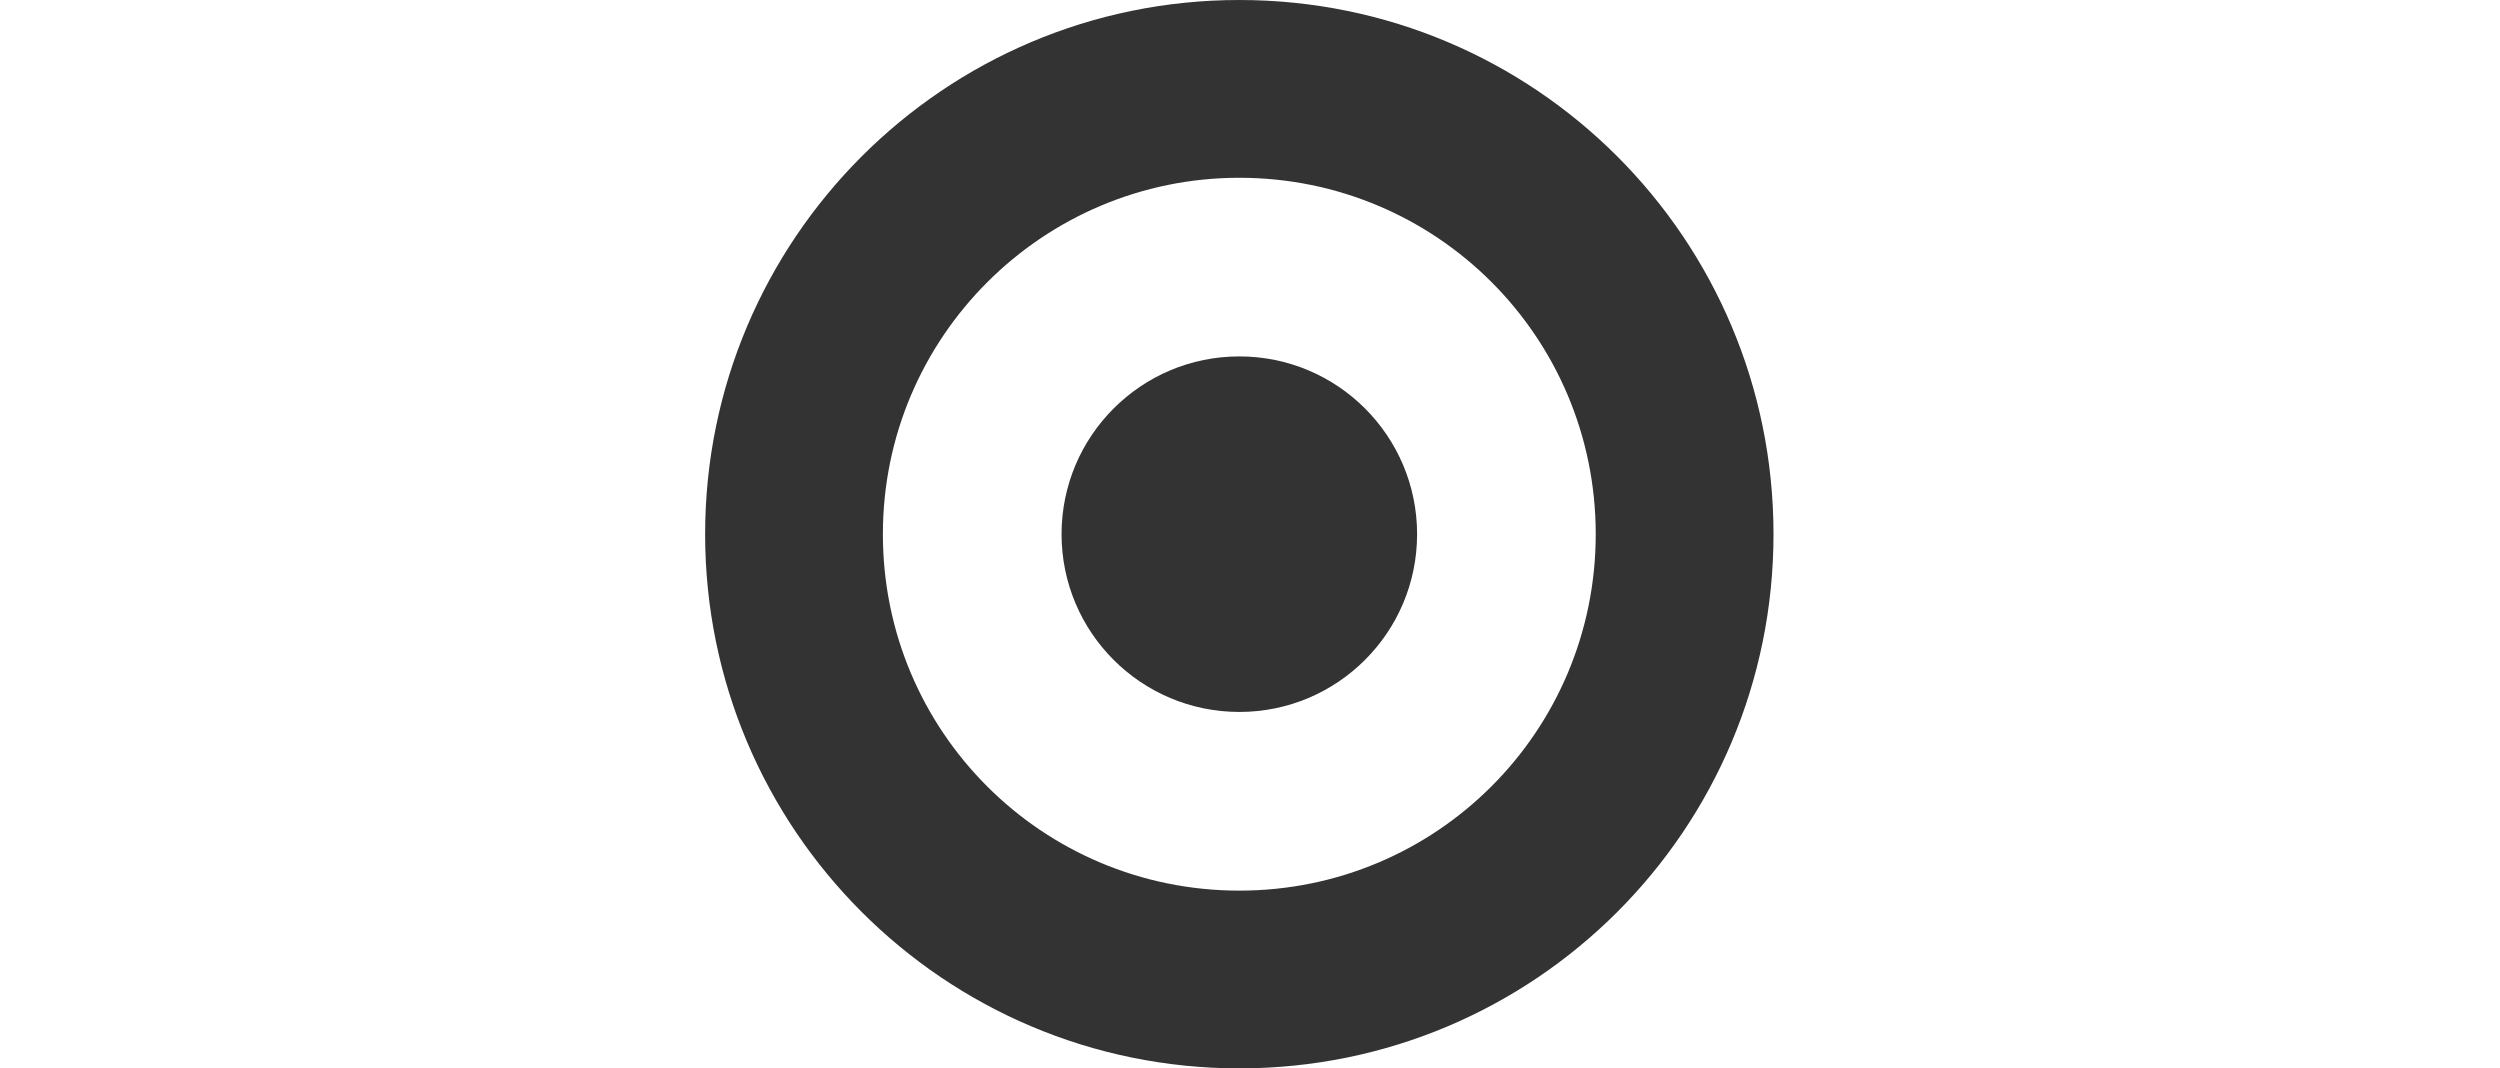 <svg xmlns="http://www.w3.org/2000/svg" fill="none" viewBox="0 0 117 50" height="50" width="117">
<path fill="#333333" d="M83 25C83 38.825 71.825 50 58 50C44.175 50 33 38.783 33 25C33 11.217 44.175 0 58 0C71.825 0 83 11.175 83 25ZM58 8.32C48.811 8.32 41.319 15.77 41.319 25C41.319 34.23 48.77 41.681 58 41.681C67.23 41.681 74.68 34.23 74.68 25C74.68 15.77 67.23 8.32 58 8.32Z"></path>
<path fill="#333333" d="M58.001 33.319C62.595 33.319 66.32 29.595 66.32 25C66.32 20.405 62.595 16.68 58.001 16.68C53.406 16.68 49.681 20.405 49.681 25C49.681 29.595 53.406 33.319 58.001 33.319Z"></path>
</svg>
